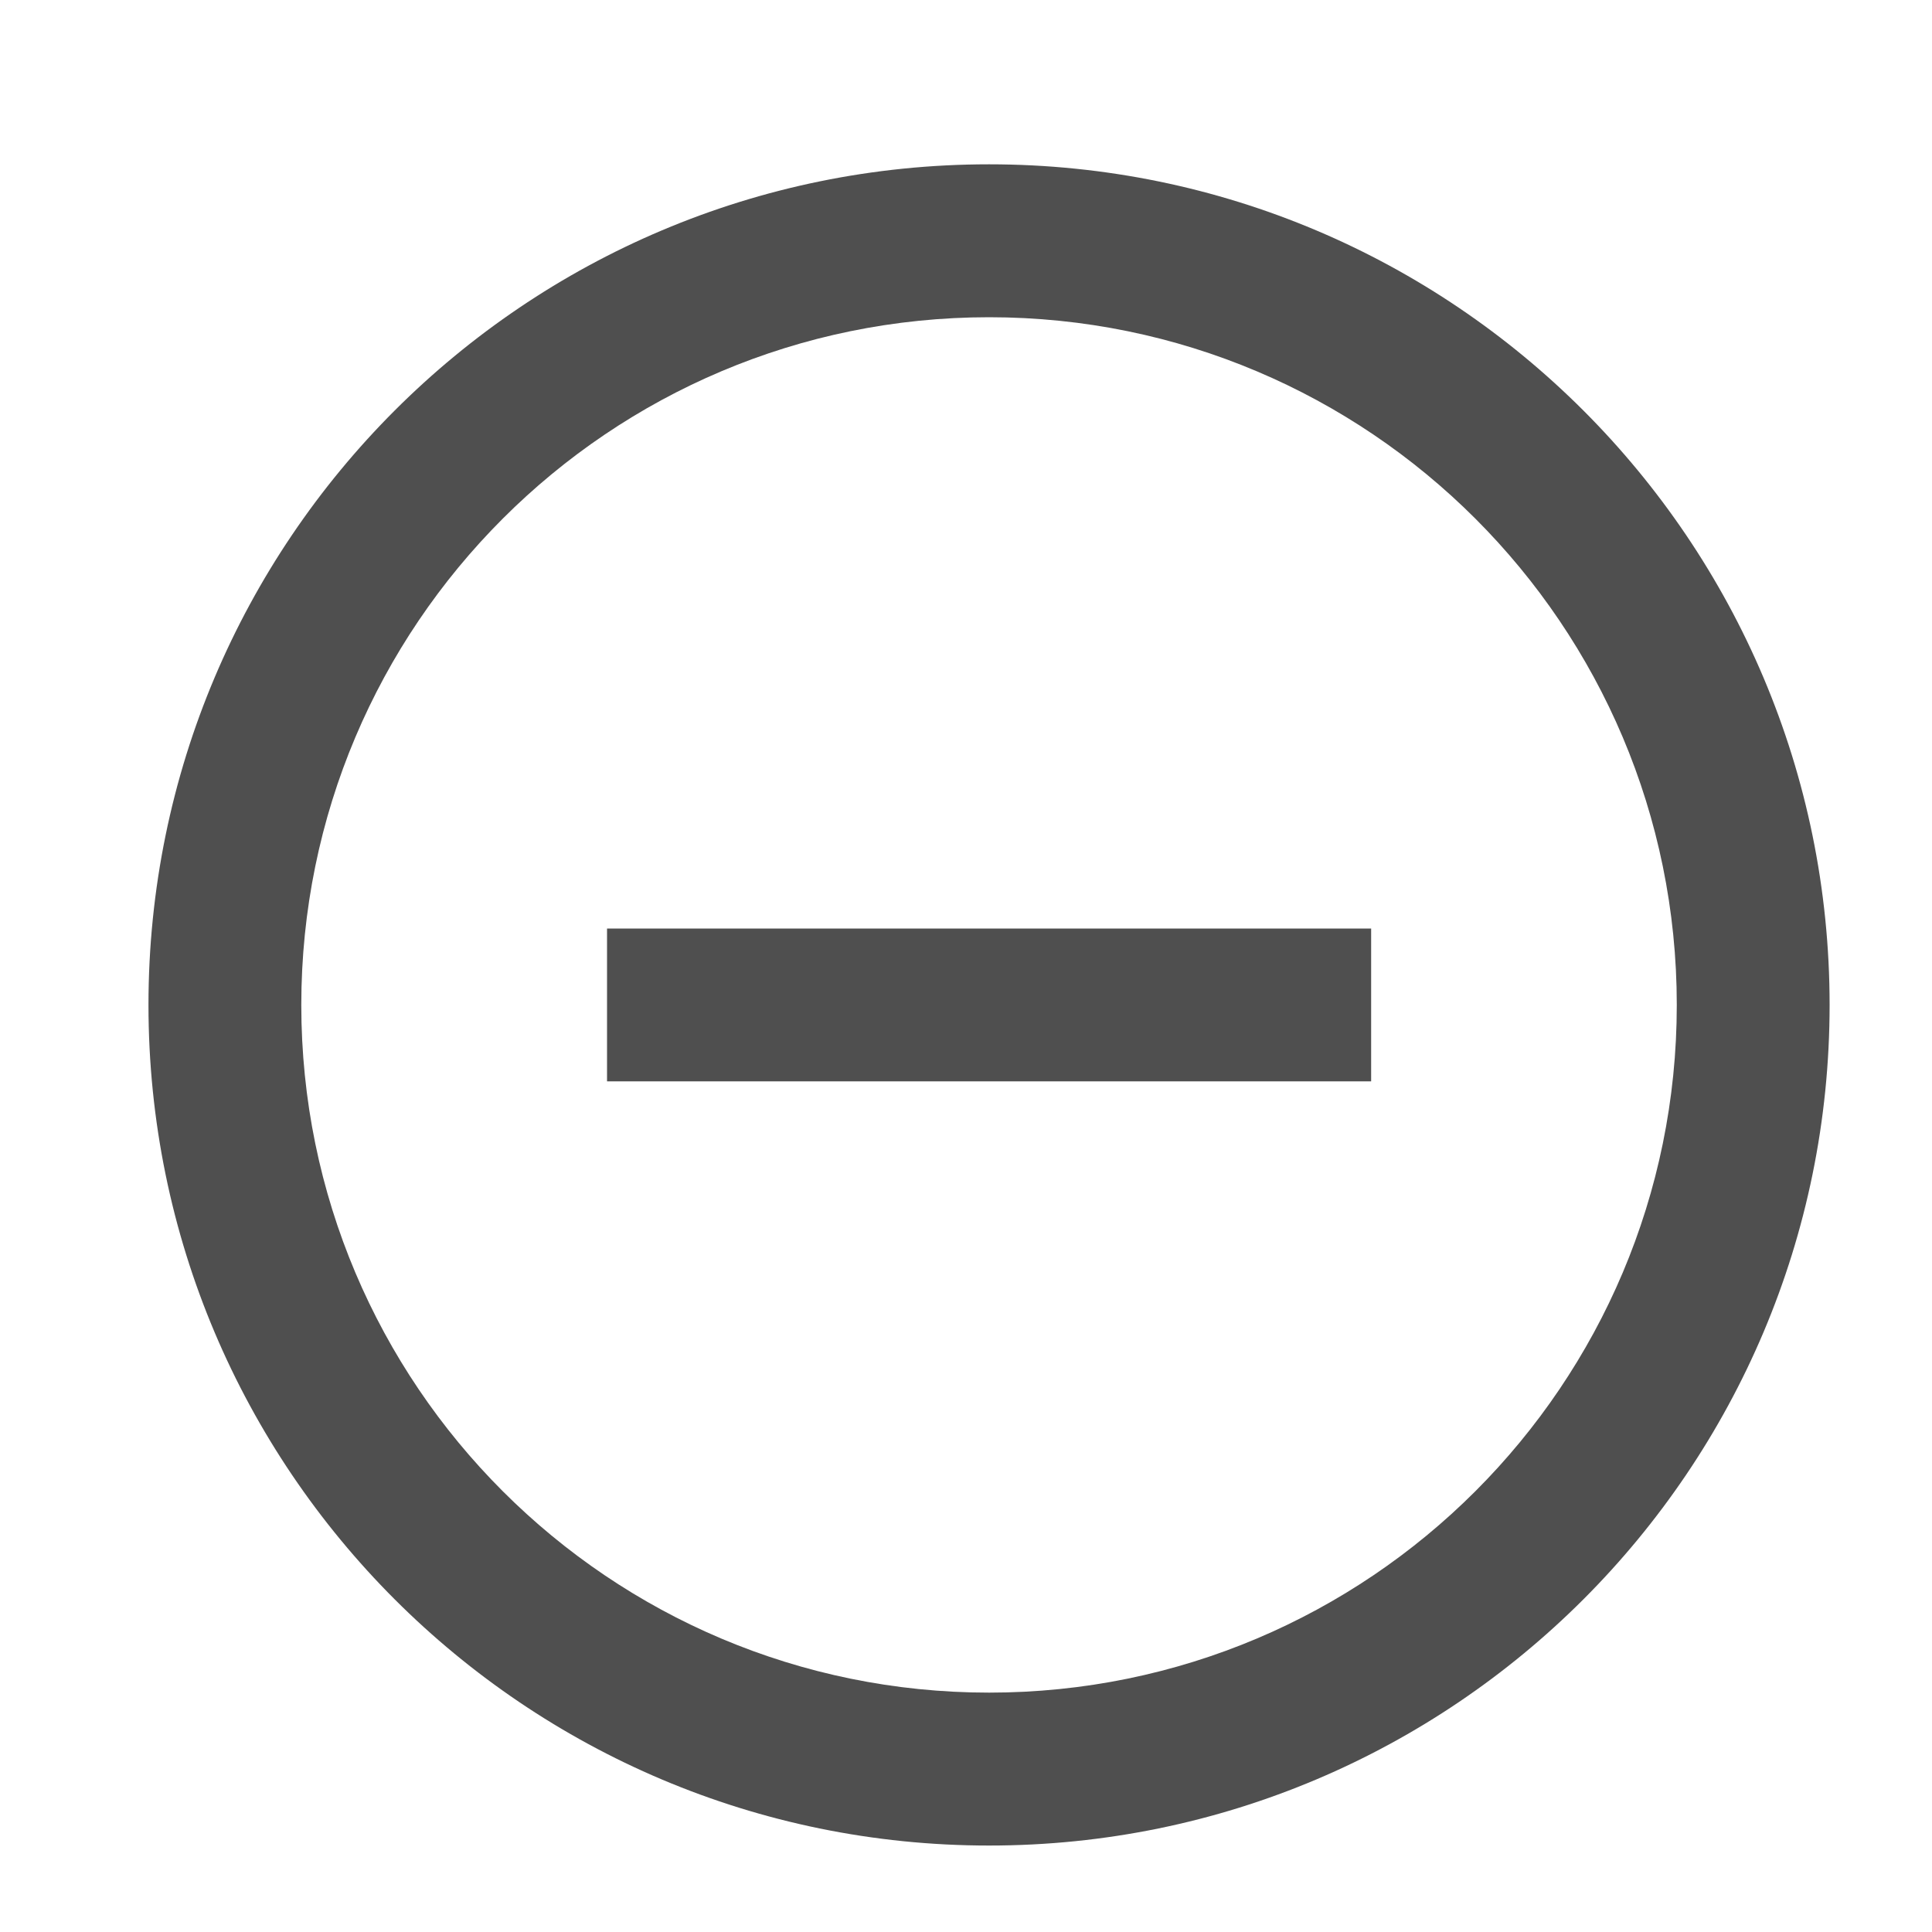 <svg width="20" height="20" viewBox="0 0 20 20" fill="none" xmlns="http://www.w3.org/2000/svg">
<path fill-rule="evenodd" clip-rule="evenodd" d="M10.239 19.105C5.433 19.105 1.537 15.209 1.537 10.403C1.537 5.597 5.433 1.701 10.239 1.701C15.044 1.701 18.94 5.597 18.94 10.403C18.94 15.209 15.044 19.105 10.239 19.105ZM10.239 17.522C14.171 17.522 17.358 14.335 17.358 10.403C17.358 6.471 14.171 3.284 10.239 3.284C6.307 3.284 3.119 6.471 3.119 10.403C3.119 14.335 6.307 17.522 10.239 17.522ZM6.284 9.612V11.194H14.194V9.612H6.284Z" fill="#4F4F4F"/>
</svg>
